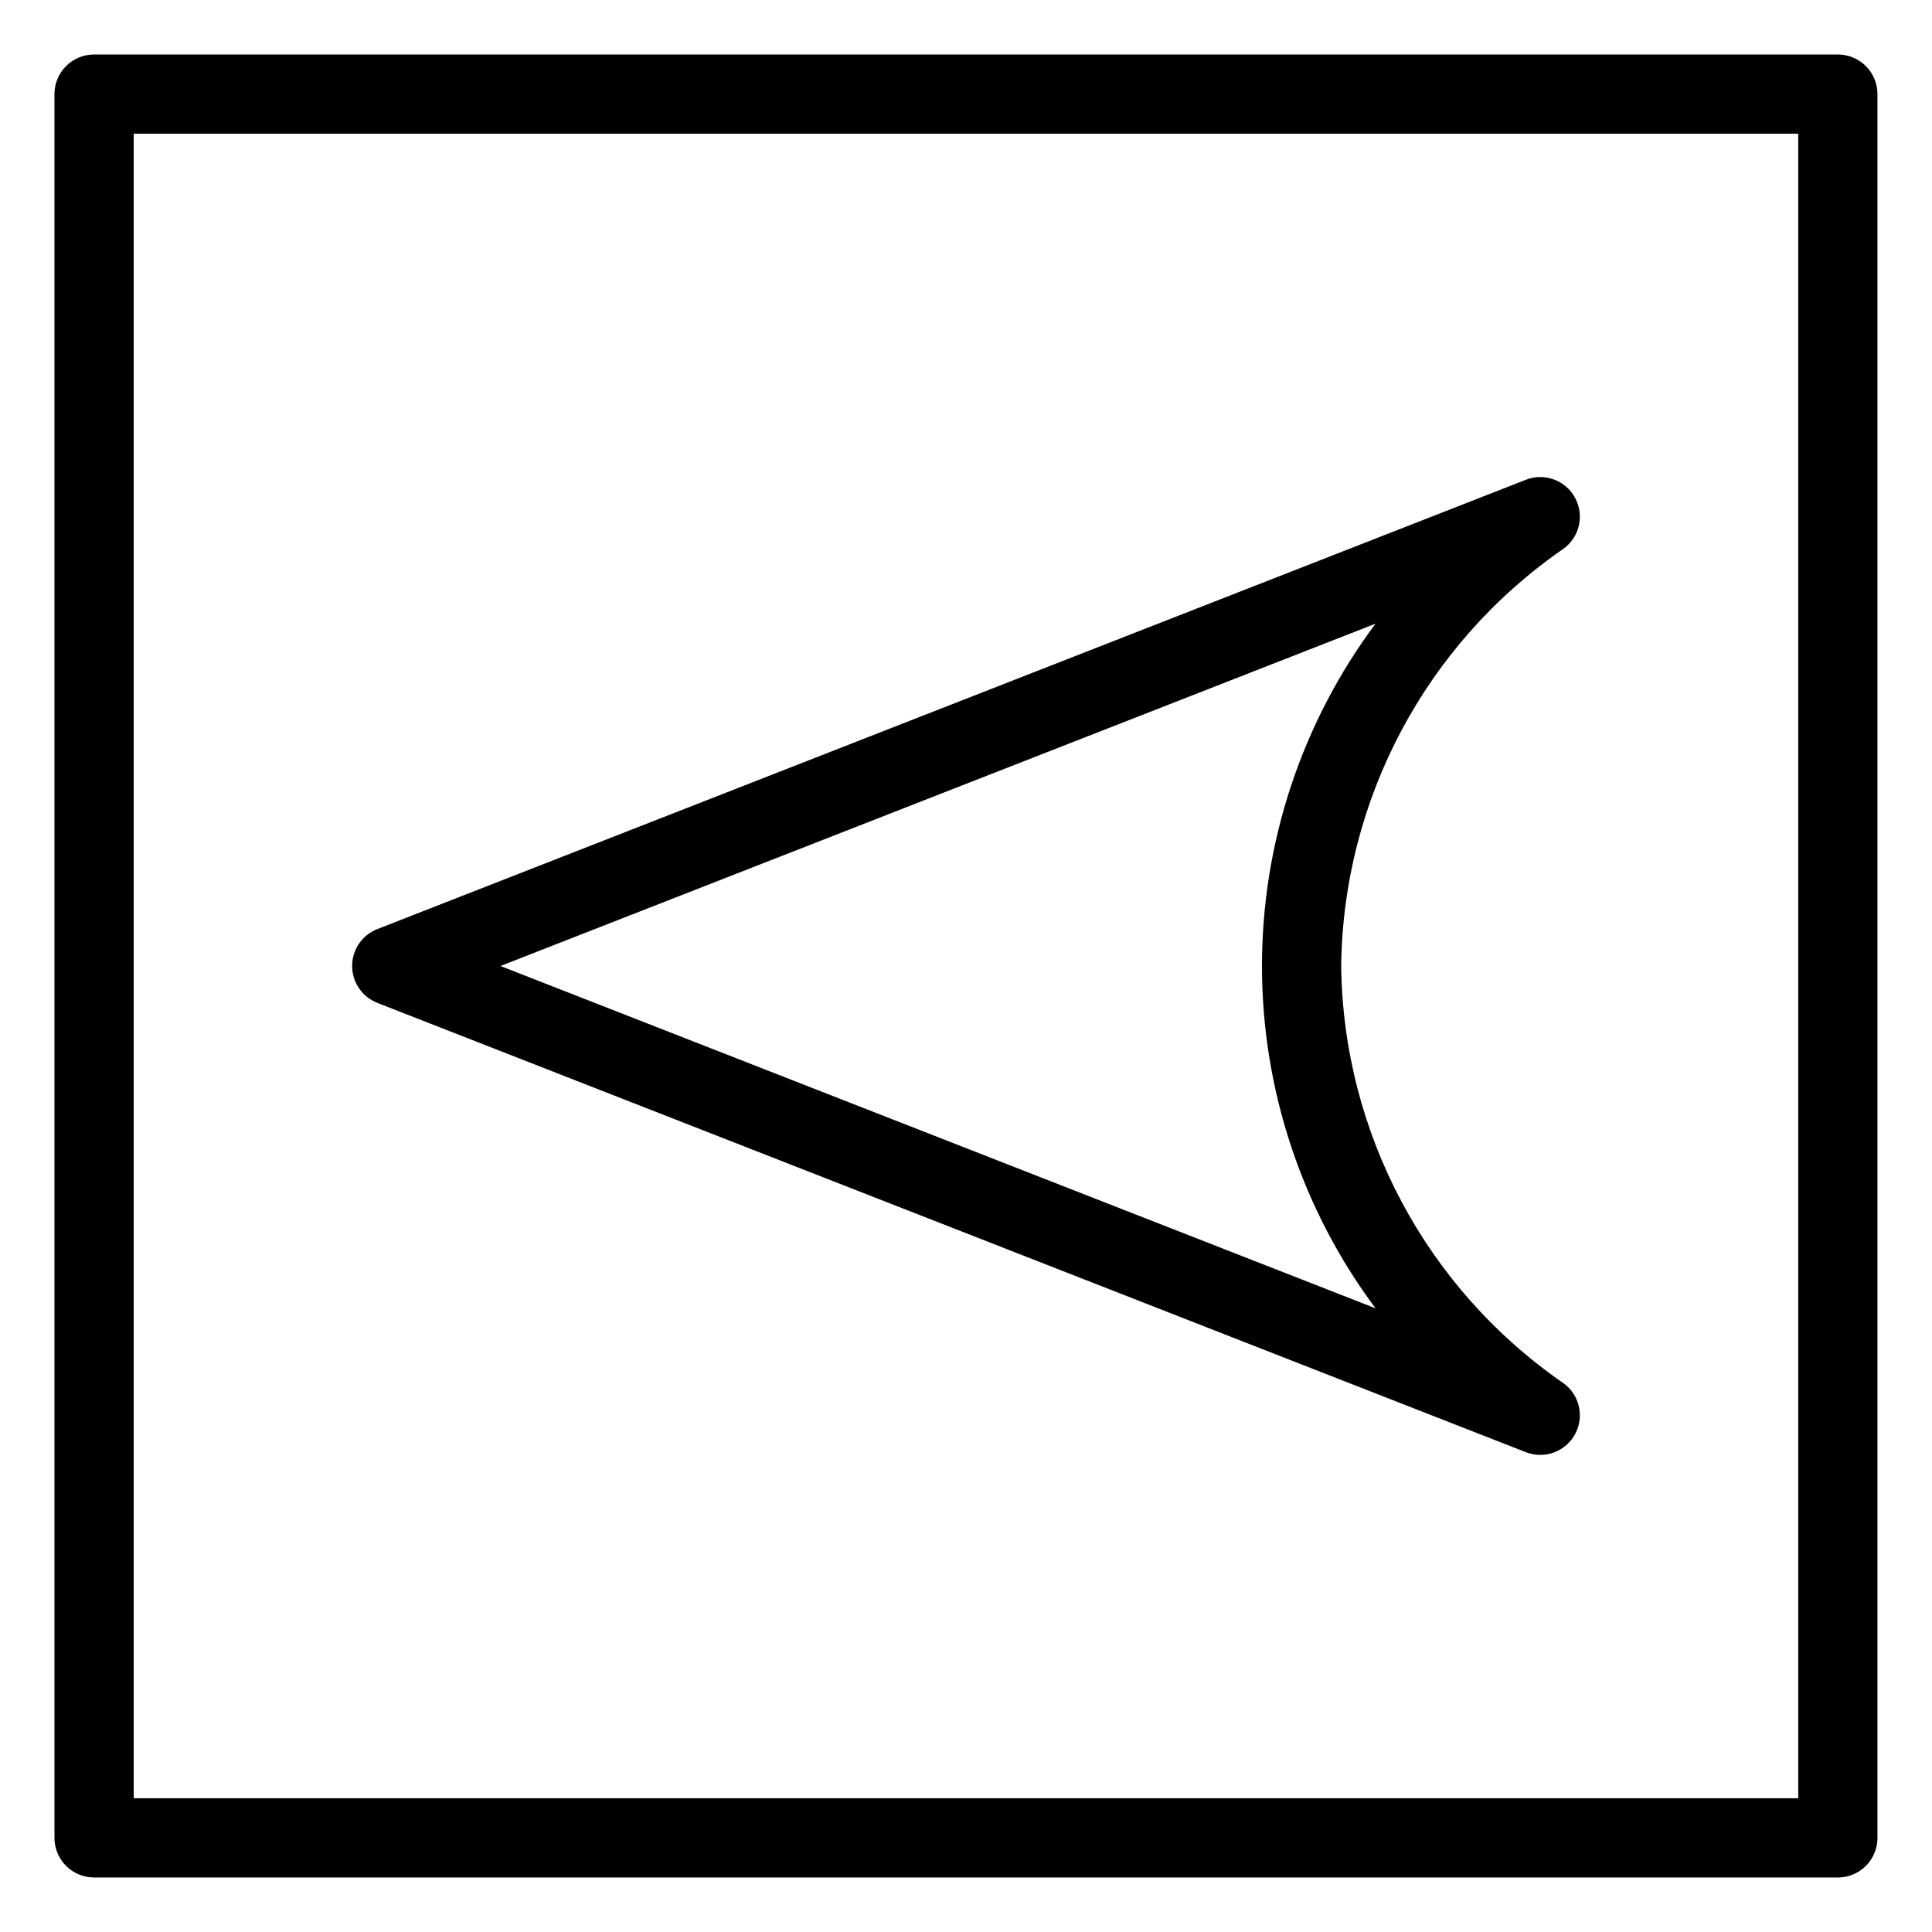 <?xml version="1.0" encoding="UTF-8"?>
<!-- Uploaded to: ICON Repo, www.svgrepo.com, Generator: ICON Repo Mixer Tools -->
<svg fill="#000000" width="800px" height="800px" version="1.1" viewBox="144 144 512 512" xmlns="http://www.w3.org/2000/svg">
 <g>
  <path d="m243.99 409.77 304.37 119.07c4.941 1.938 10.547-0.125 13.062-4.797 2.519-4.672 1.152-10.488-3.184-13.547-36.359-25.117-58.285-66.309-58.812-110.5 0.527-44.191 22.453-85.379 58.812-110.5 4.336-3.062 5.703-8.879 3.184-13.551-2.516-4.672-8.121-6.731-13.062-4.797l-304.37 119.07c-4.023 1.57-6.672 5.449-6.672 9.773 0 4.32 2.648 8.199 6.672 9.773zm264.54-100.49c-19.539 26.207-30.094 58.027-30.094 90.719s10.555 64.508 30.094 90.715l-231.9-90.715z"/>
  <path d="m631.05 158.44h-462.12c-5.797 0-10.496 4.699-10.496 10.496v462.12c0 2.785 1.105 5.453 3.074 7.422s4.637 3.074 7.422 3.074h462.12c2.785 0 5.453-1.105 7.422-3.07 1.969-1.969 3.074-4.641 3.074-7.426v-462.12c0-2.785-1.105-5.453-3.074-7.422s-4.637-3.074-7.422-3.074zm-10.496 462.12h-441.12v-441.13h441.12z"/>
 </g>
</svg>